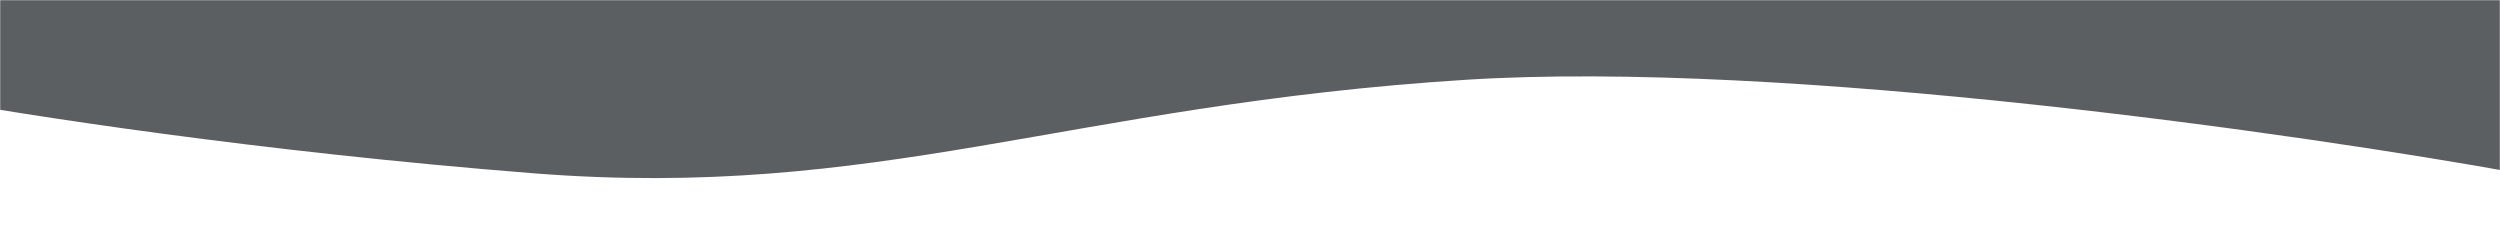 <svg width="1488" height="135" viewBox="0 0 1488 135" fill="none" xmlns="http://www.w3.org/2000/svg">
<mask id="mask0_14_2394" style="mask-type:alpha" maskUnits="userSpaceOnUse" x="0" y="0" width="1488" height="135">
<rect width="1488" height="135" fill="#D9D9D9"/>
</mask>
<g mask="url(#mask0_14_2394)">
<path d="M872.75 47.475C1062.03 35.543 1369.38 79.635 1499.39 103.172L1538 -197.59L-39 -197.59V58.615C11.818 68.118 154.338 90.334 317.879 103.172C522.305 119.22 636.15 62.391 872.75 47.475Z" fill="#5C5F62"/>
</g>
</svg>
